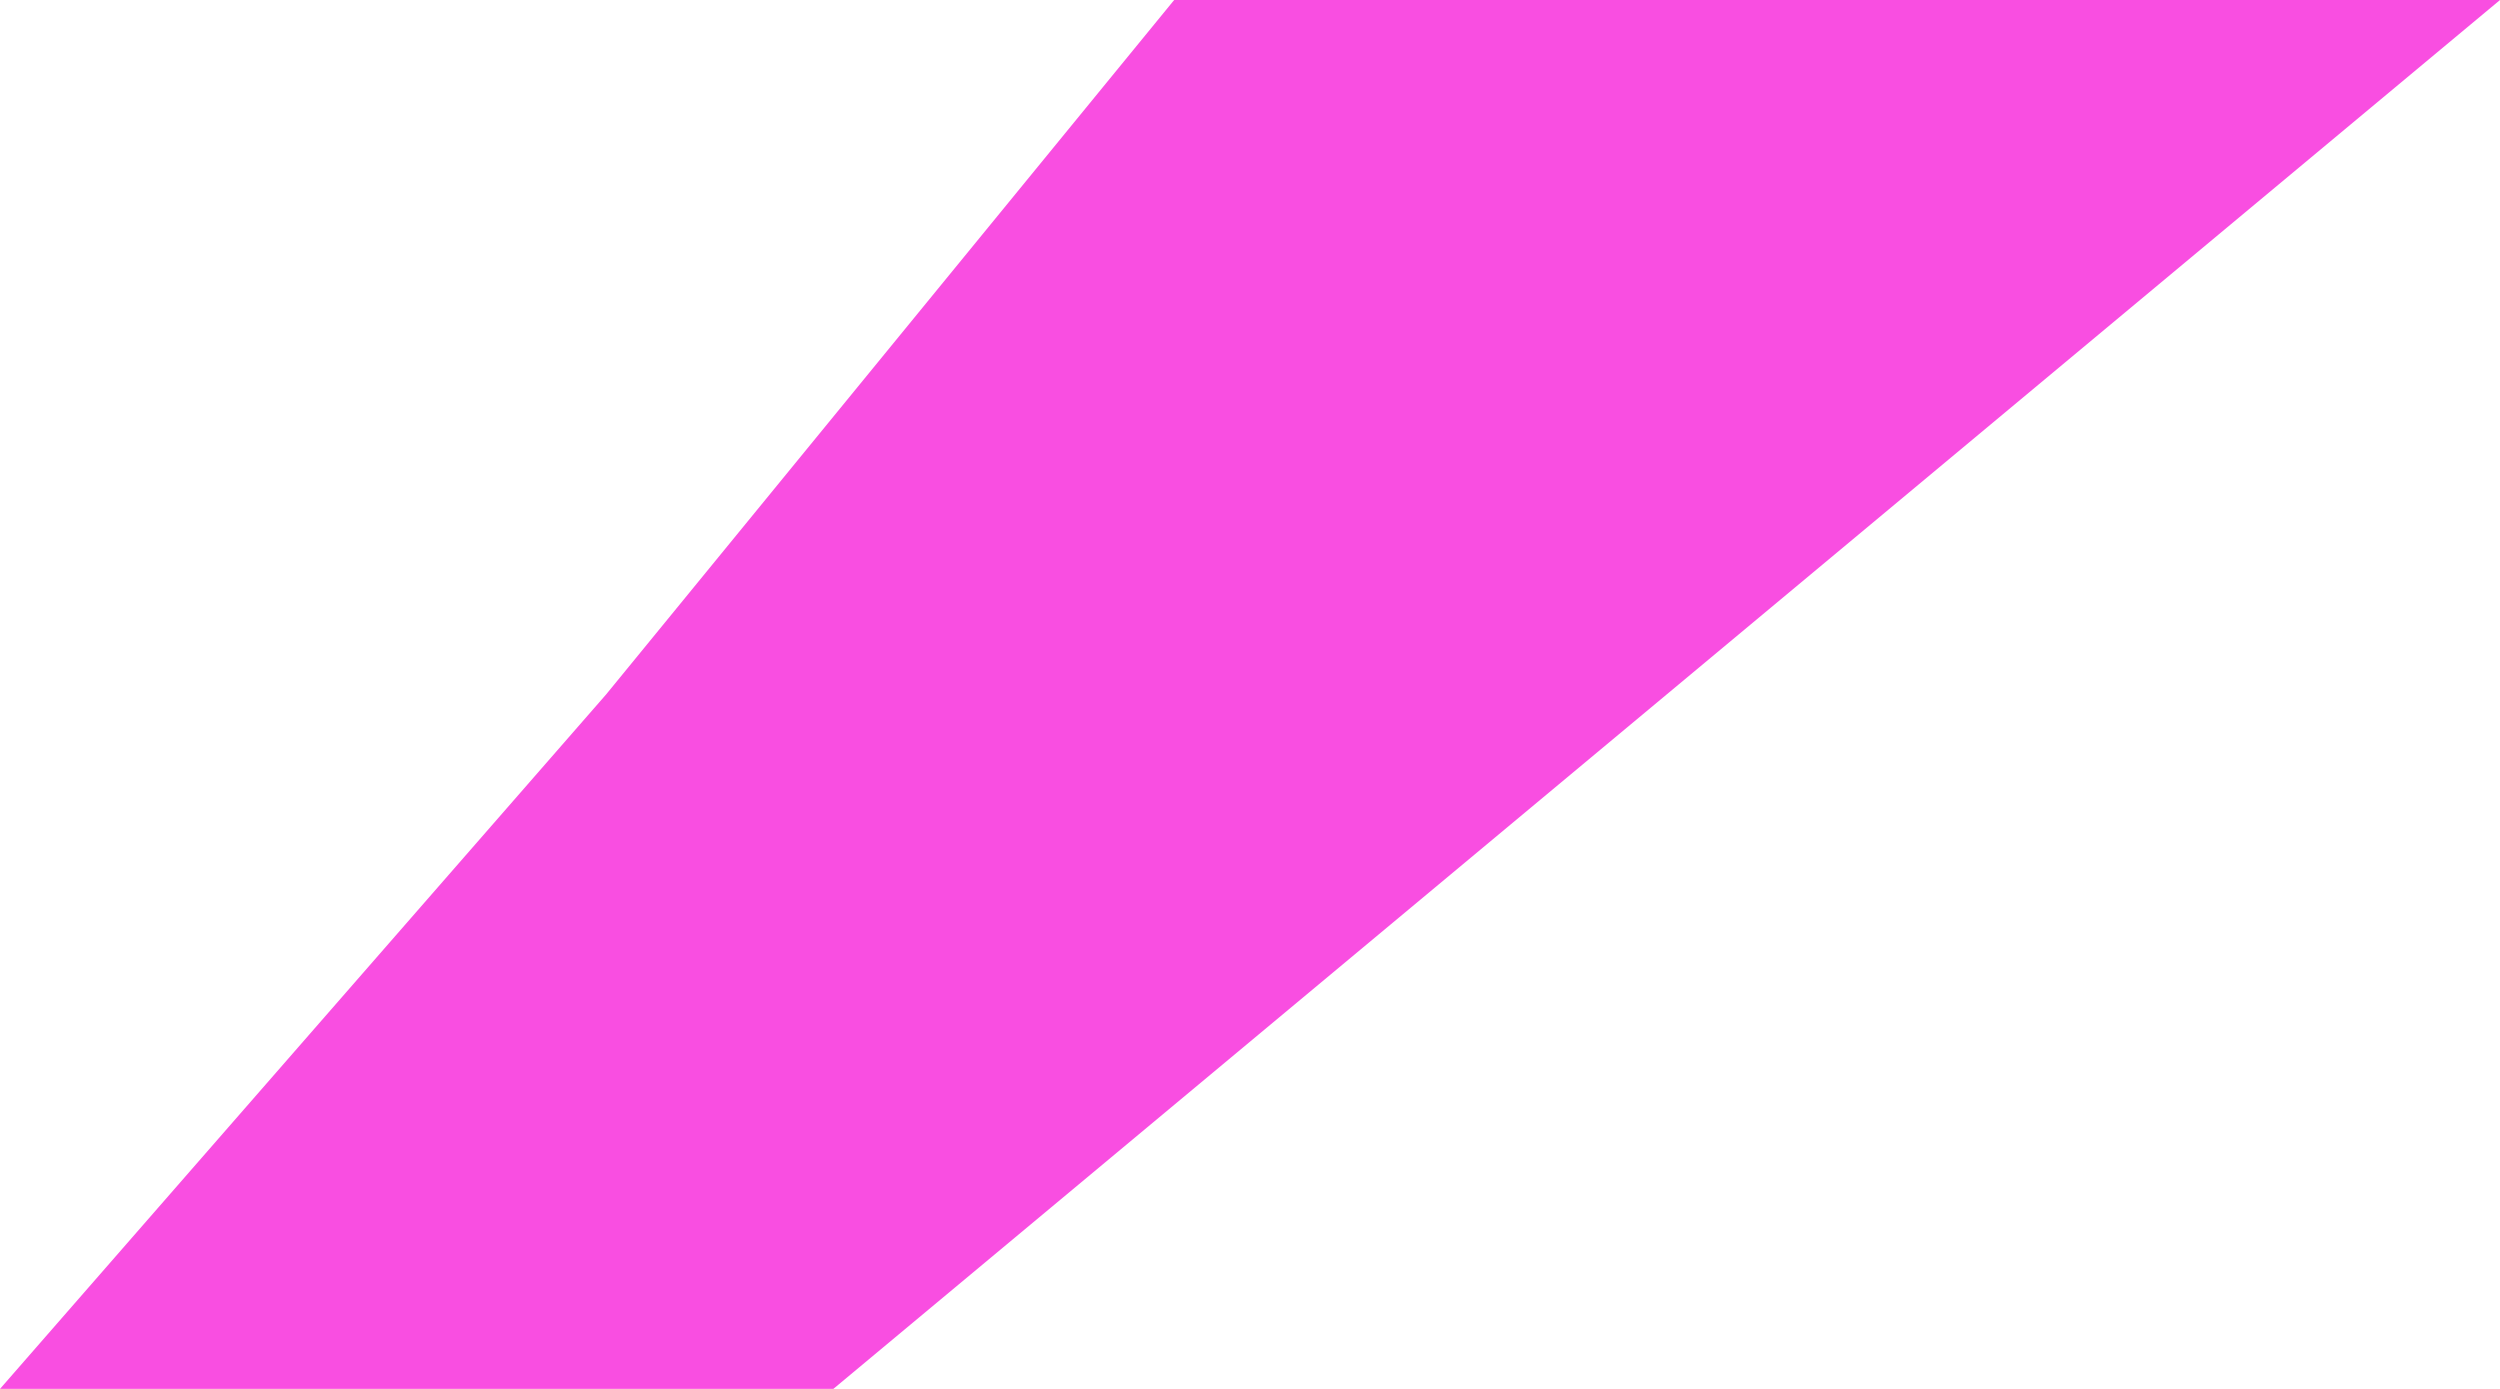 <?xml version="1.0" encoding="UTF-8"?> <svg xmlns="http://www.w3.org/2000/svg" width="9" height="5" viewBox="0 0 9 5" fill="none"><path d="M3 5H0L2.182 2.5L4.227 0H9L3 5Z" fill="#F94EE1"></path></svg> 